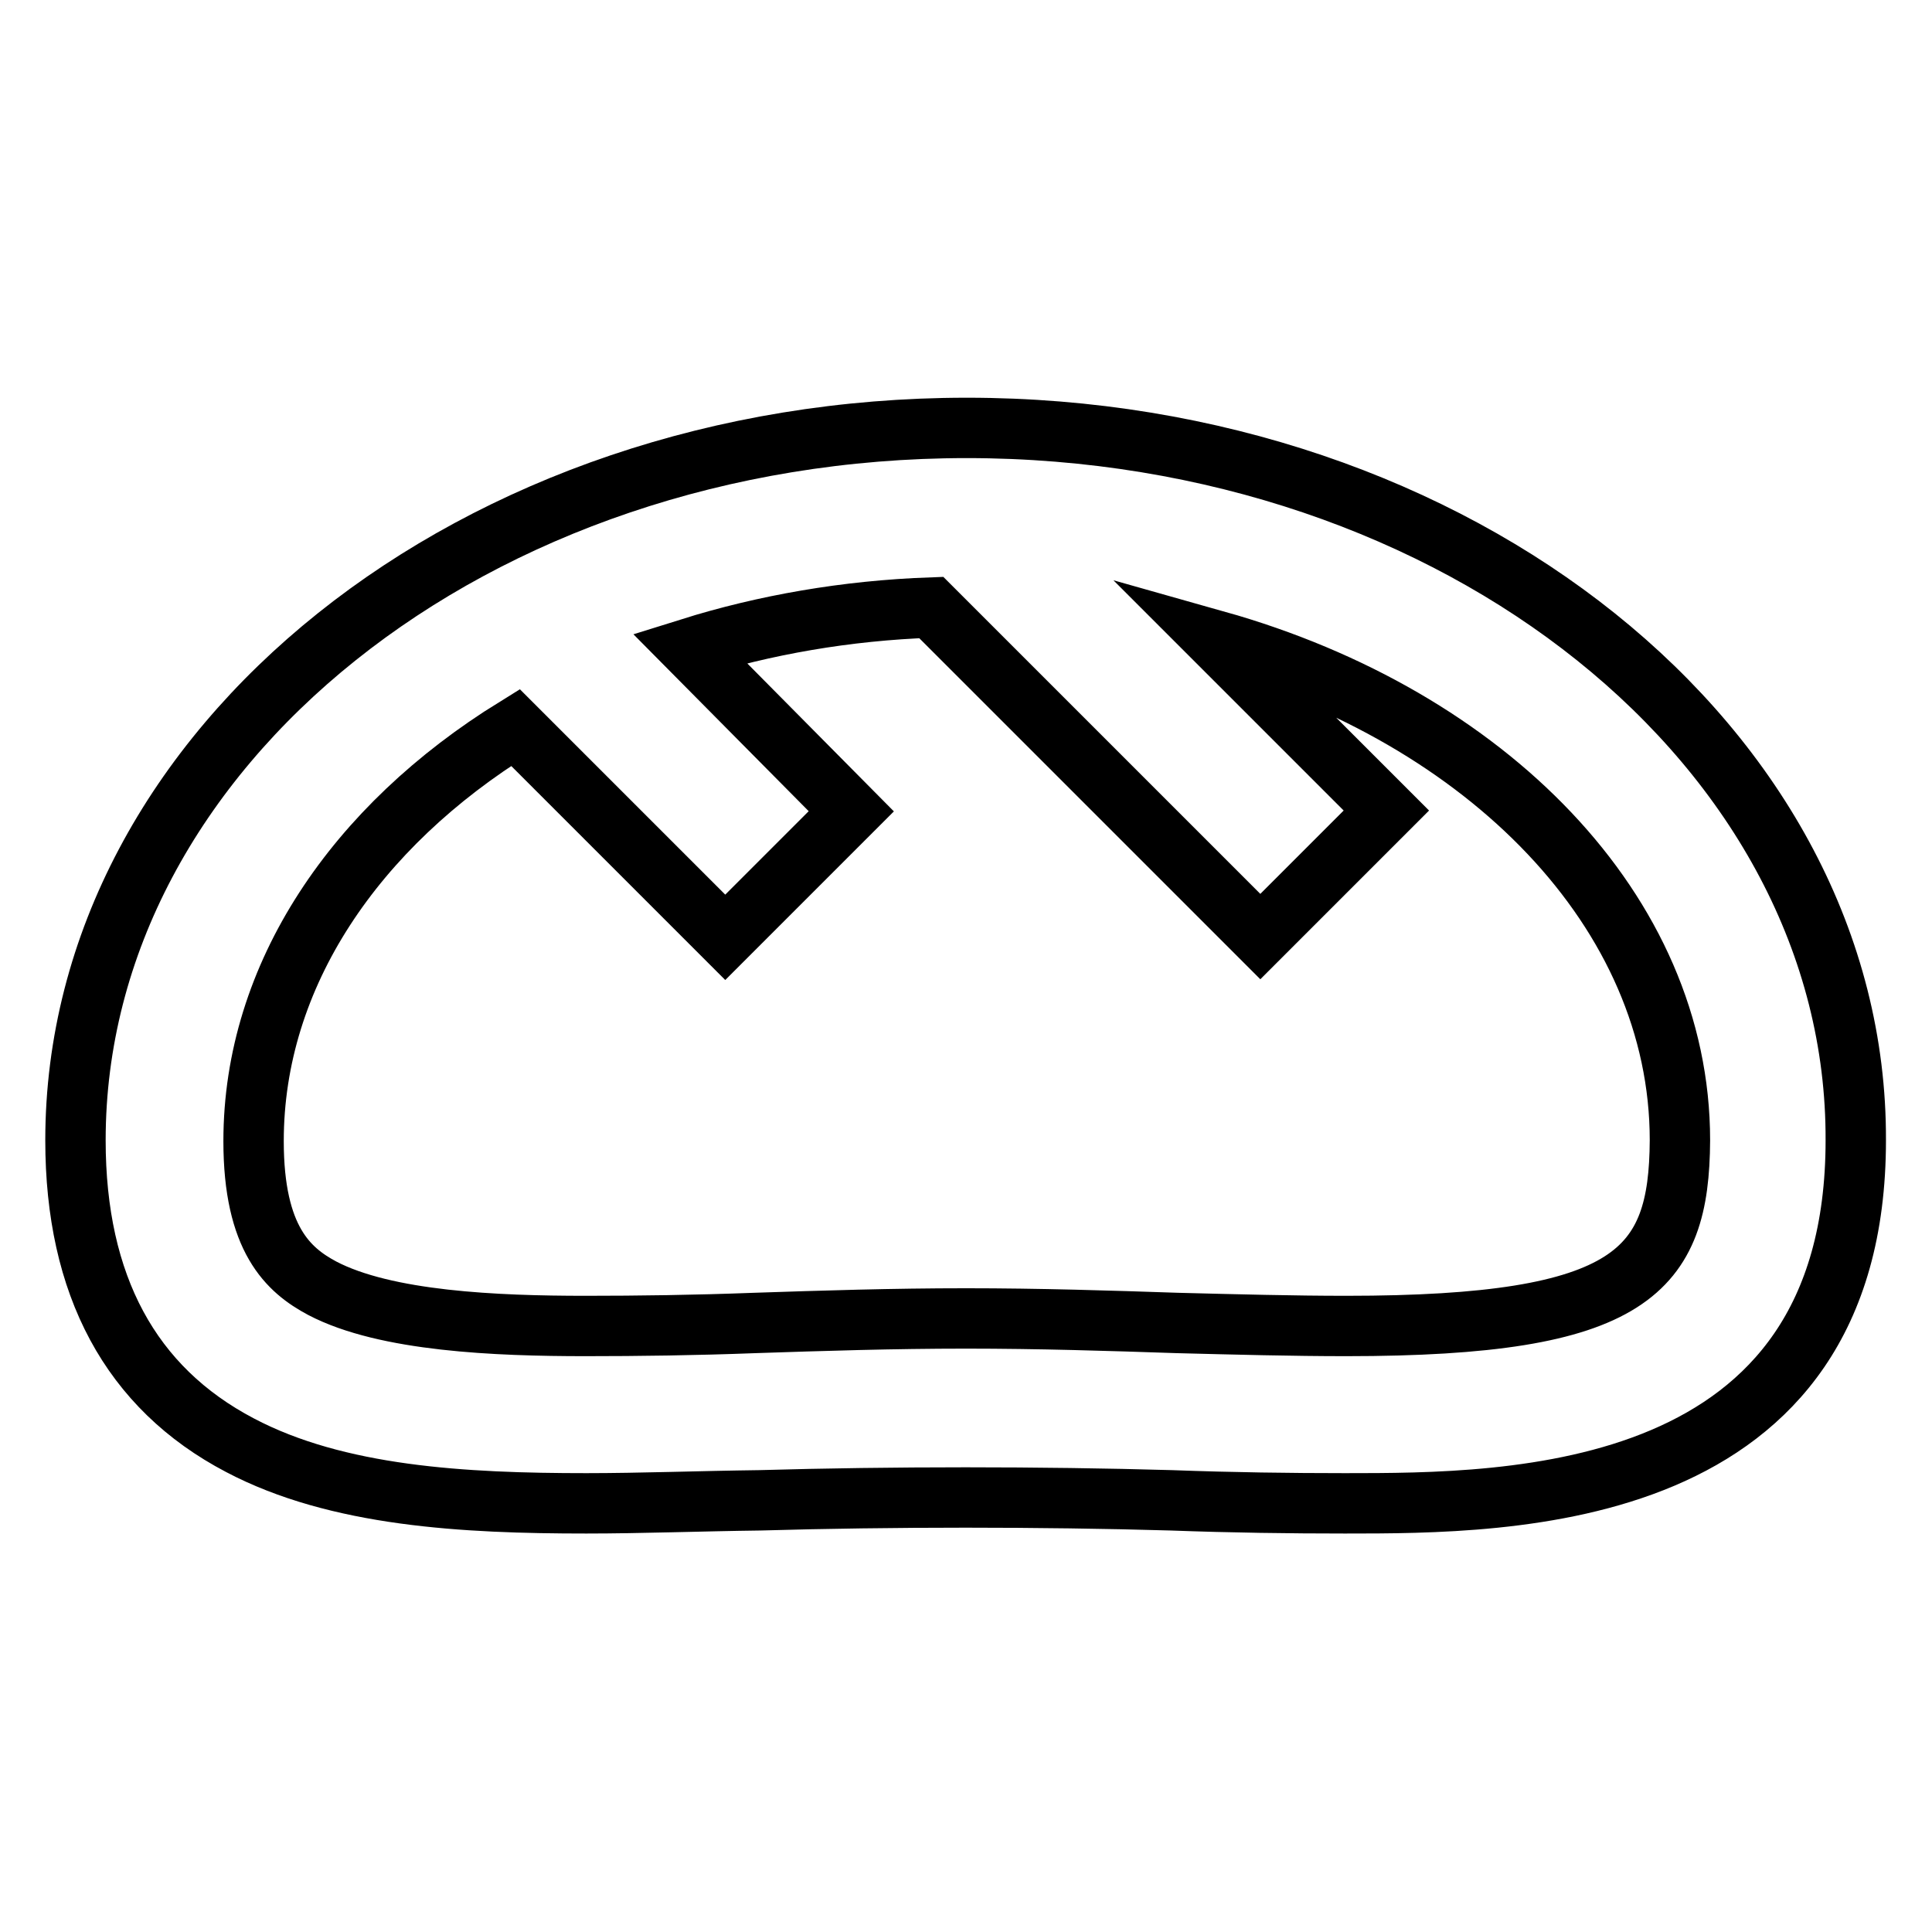 <?xml version="1.0" encoding="utf-8"?>
<!-- Svg Vector Icons : http://www.onlinewebfonts.com/icon -->
<!DOCTYPE svg PUBLIC "-//W3C//DTD SVG 1.1//EN" "http://www.w3.org/Graphics/SVG/1.1/DTD/svg11.dtd">
<svg version="1.1" xmlns="http://www.w3.org/2000/svg" xmlns:xlink="http://www.w3.org/1999/xlink" x="0px" y="0px" viewBox="0 0 256 256" enable-background="new 0 0 256 256" xml:space="preserve">
<g> <path stroke-width="8" fill-opacity="0" stroke="#000000"  d="M128.1,56.7C63,56.7,10,99,10,151.1c0,19.2,7.3,32.8,21.8,40.4c12.9,6.8,29.7,7.7,45.9,7.7 c7.2,0,15-0.3,23-0.4c17.4-0.5,37.1-0.5,54.5,0c8.1,0.3,15.8,0.4,23,0.4c22,0,67.7,0,67.7-48.1C246.1,99.1,193.2,56.7,128.1,56.7z  M178.4,175.7c-7.1,0-14.5-0.2-22.4-0.4c-8.9-0.3-18.3-0.6-28-0.6c-9.7,0-19,0.3-28,0.6c-7.9,0.3-15.4,0.4-22.4,0.4 c-11.8,0-26.5-0.6-34.9-5c-4.5-2.4-9.1-6.5-9.1-19.5c0-22,13.5-41.7,34.7-54.8l27.8,27.8l16.7-16.7L91.4,85.9 c9.9-3.1,20.7-5,32-5.4l43.6,43.6l16.7-16.7l-22.5-22.5c35.8,10.1,61.4,35.9,61.4,66.2C222.5,168.4,216.4,175.7,178.4,175.7z"/></g>
</svg>